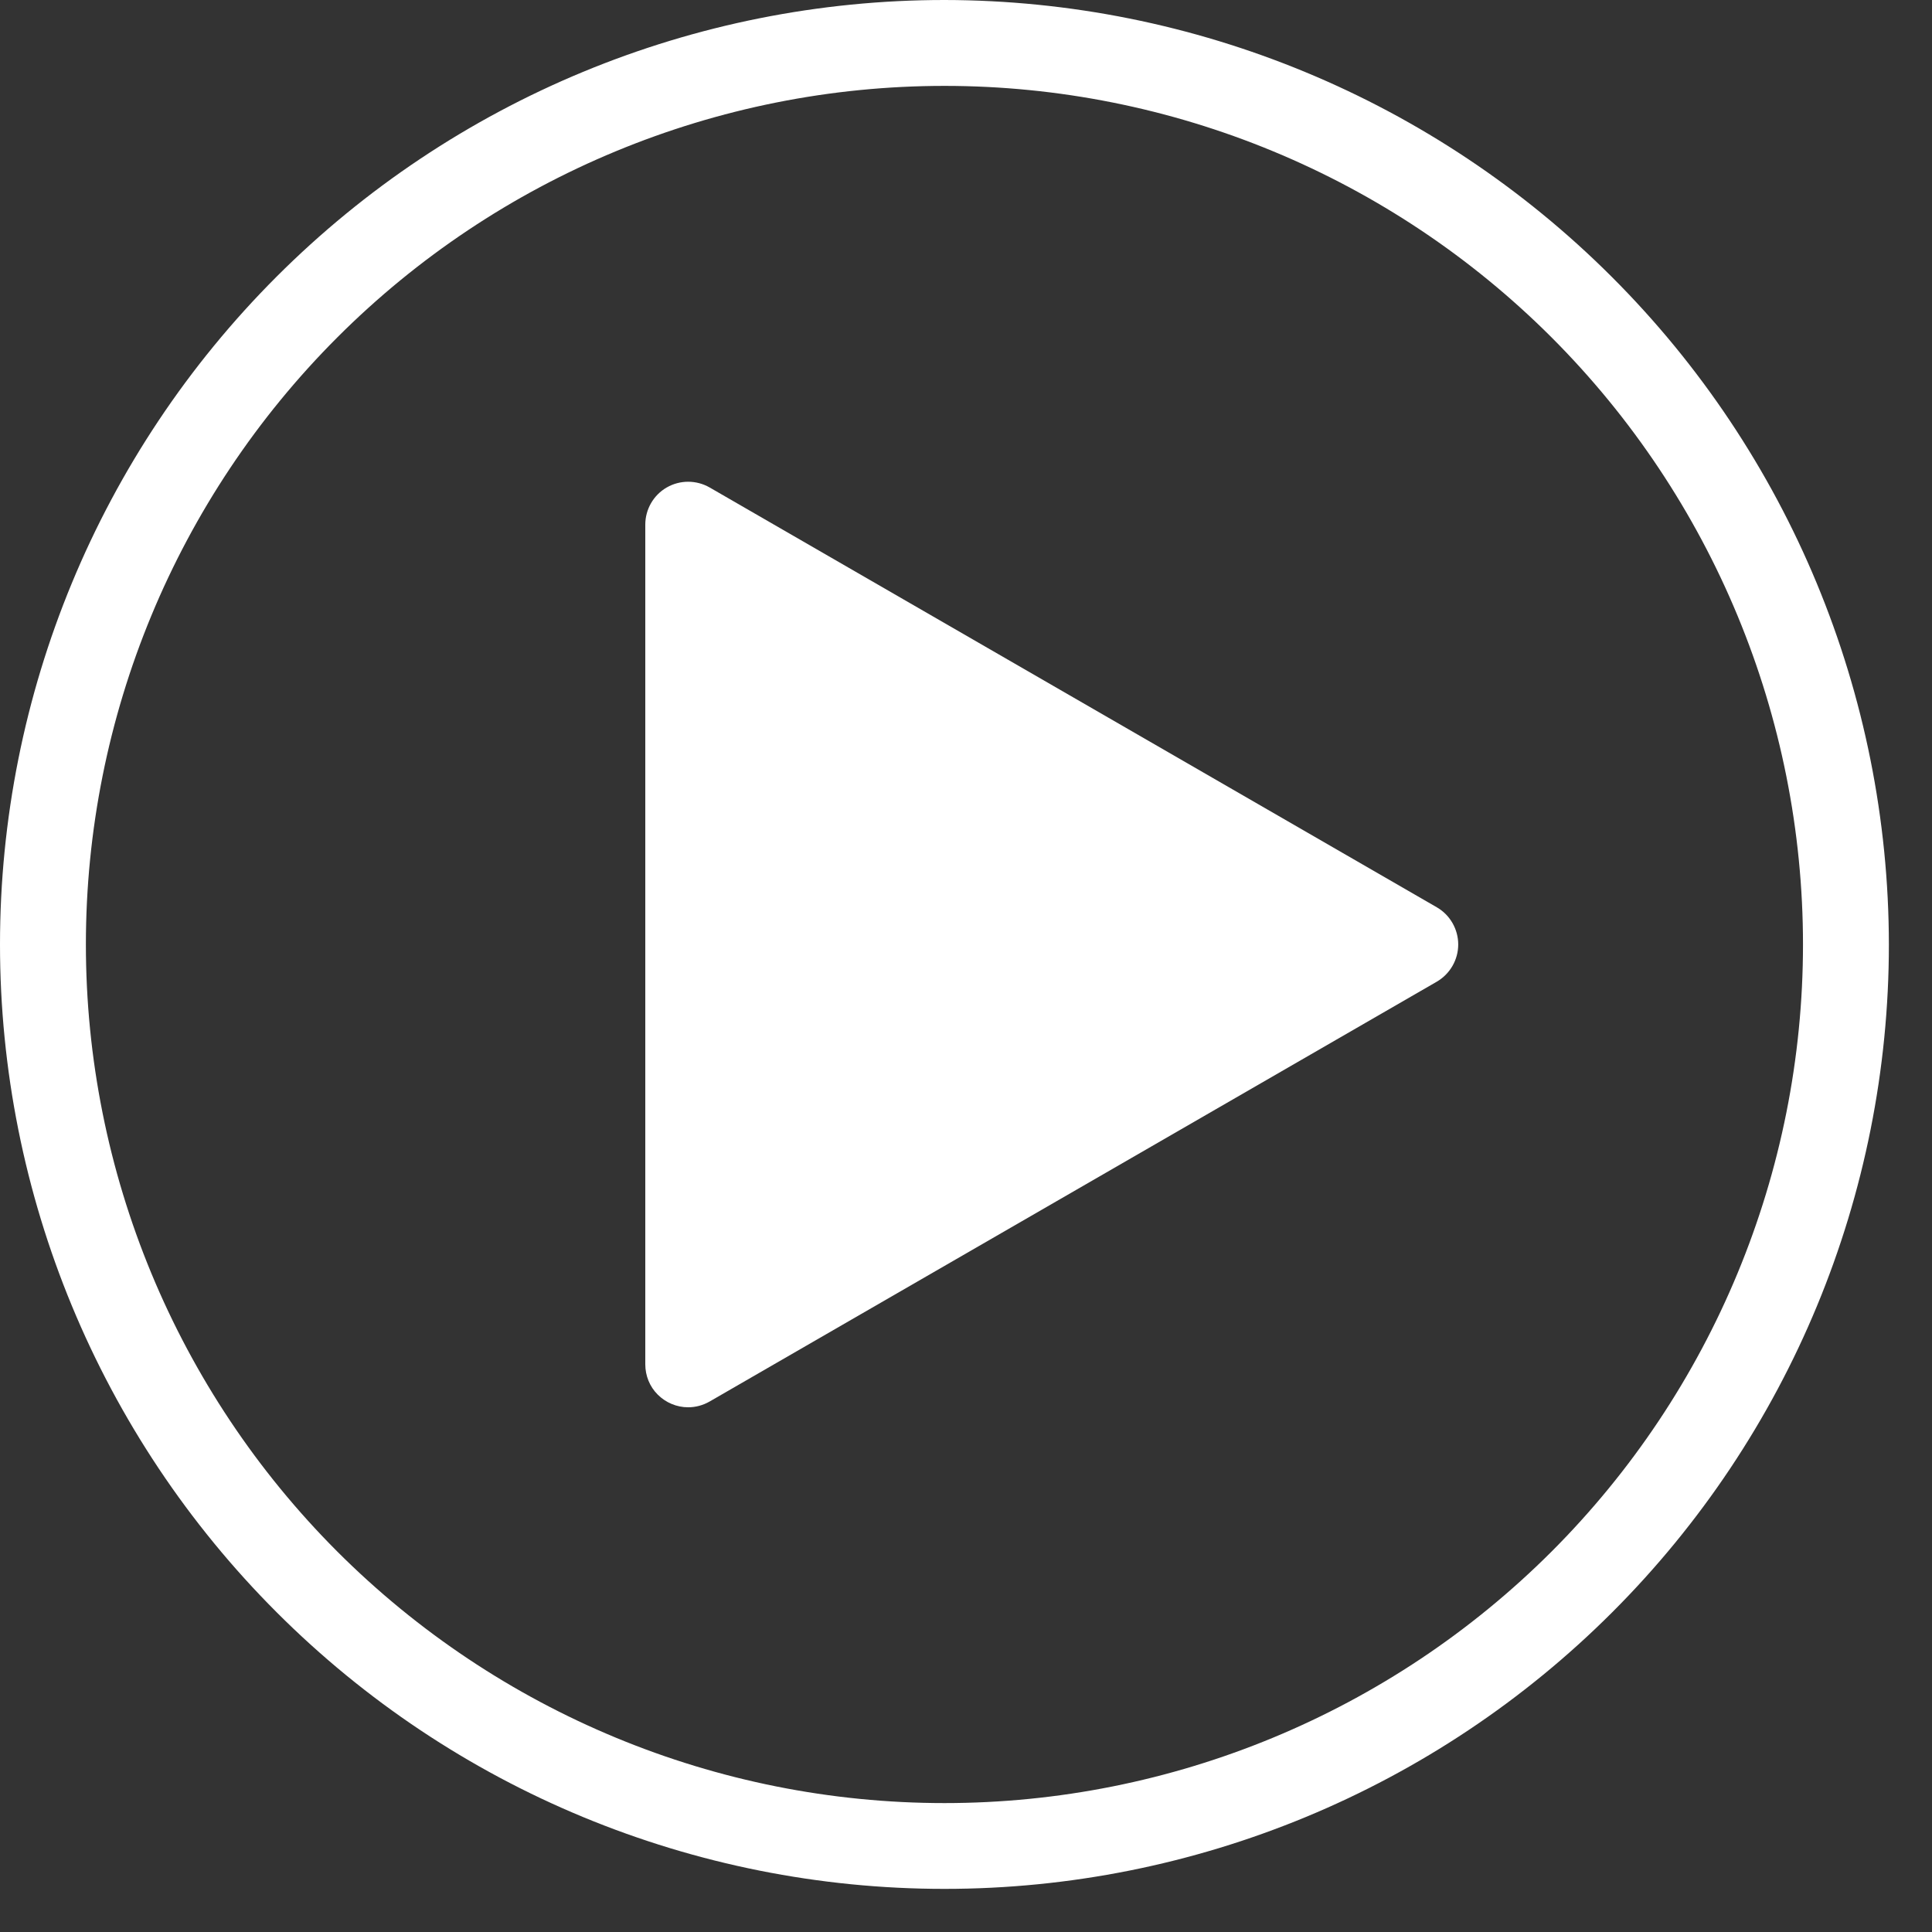 <?xml version="1.0" encoding="UTF-8"?> <svg xmlns="http://www.w3.org/2000/svg" width="22" height="22" viewBox="0 0 22 22" fill="none"><rect x="0" y="0" width="22" height="22" fill="#333333" stroke="none"/><path d="M10.755 0C7.902 0 5.167 1.133 3.15 3.15C1.133 5.167 0 7.902 0 10.755C0 13.607 1.133 16.342 3.15 18.359C5.167 20.377 7.902 21.509 10.755 21.509C13.607 21.509 16.342 20.376 18.359 18.359C20.377 16.342 21.509 13.607 21.509 10.755C21.506 7.903 20.372 5.17 18.355 3.154C16.339 1.138 13.606 0.004 10.755 0ZM10.755 20.532C8.161 20.532 5.675 19.501 3.841 17.668C2.008 15.834 0.978 13.348 0.978 10.755C0.978 8.162 2.008 5.675 3.841 3.842C5.675 2.008 8.161 0.978 10.755 0.978C13.348 0.978 15.834 2.008 17.668 3.842C19.501 5.676 20.531 8.162 20.531 10.755C20.531 13.348 19.501 15.834 17.668 17.668C15.834 19.501 13.348 20.532 10.755 20.532Z" fill="white"></path><path d="M16.362 10.332L8.081 5.551C7.929 5.464 7.743 5.464 7.592 5.551C7.441 5.638 7.348 5.8 7.348 5.974V15.536C7.348 15.665 7.398 15.79 7.49 15.881C7.582 15.973 7.707 16.025 7.836 16.025C7.922 16.025 8.006 16.002 8.081 15.959L16.362 11.178C16.512 11.09 16.605 10.929 16.605 10.755C16.605 10.581 16.512 10.419 16.362 10.332Z" fill="white"></path></svg> 